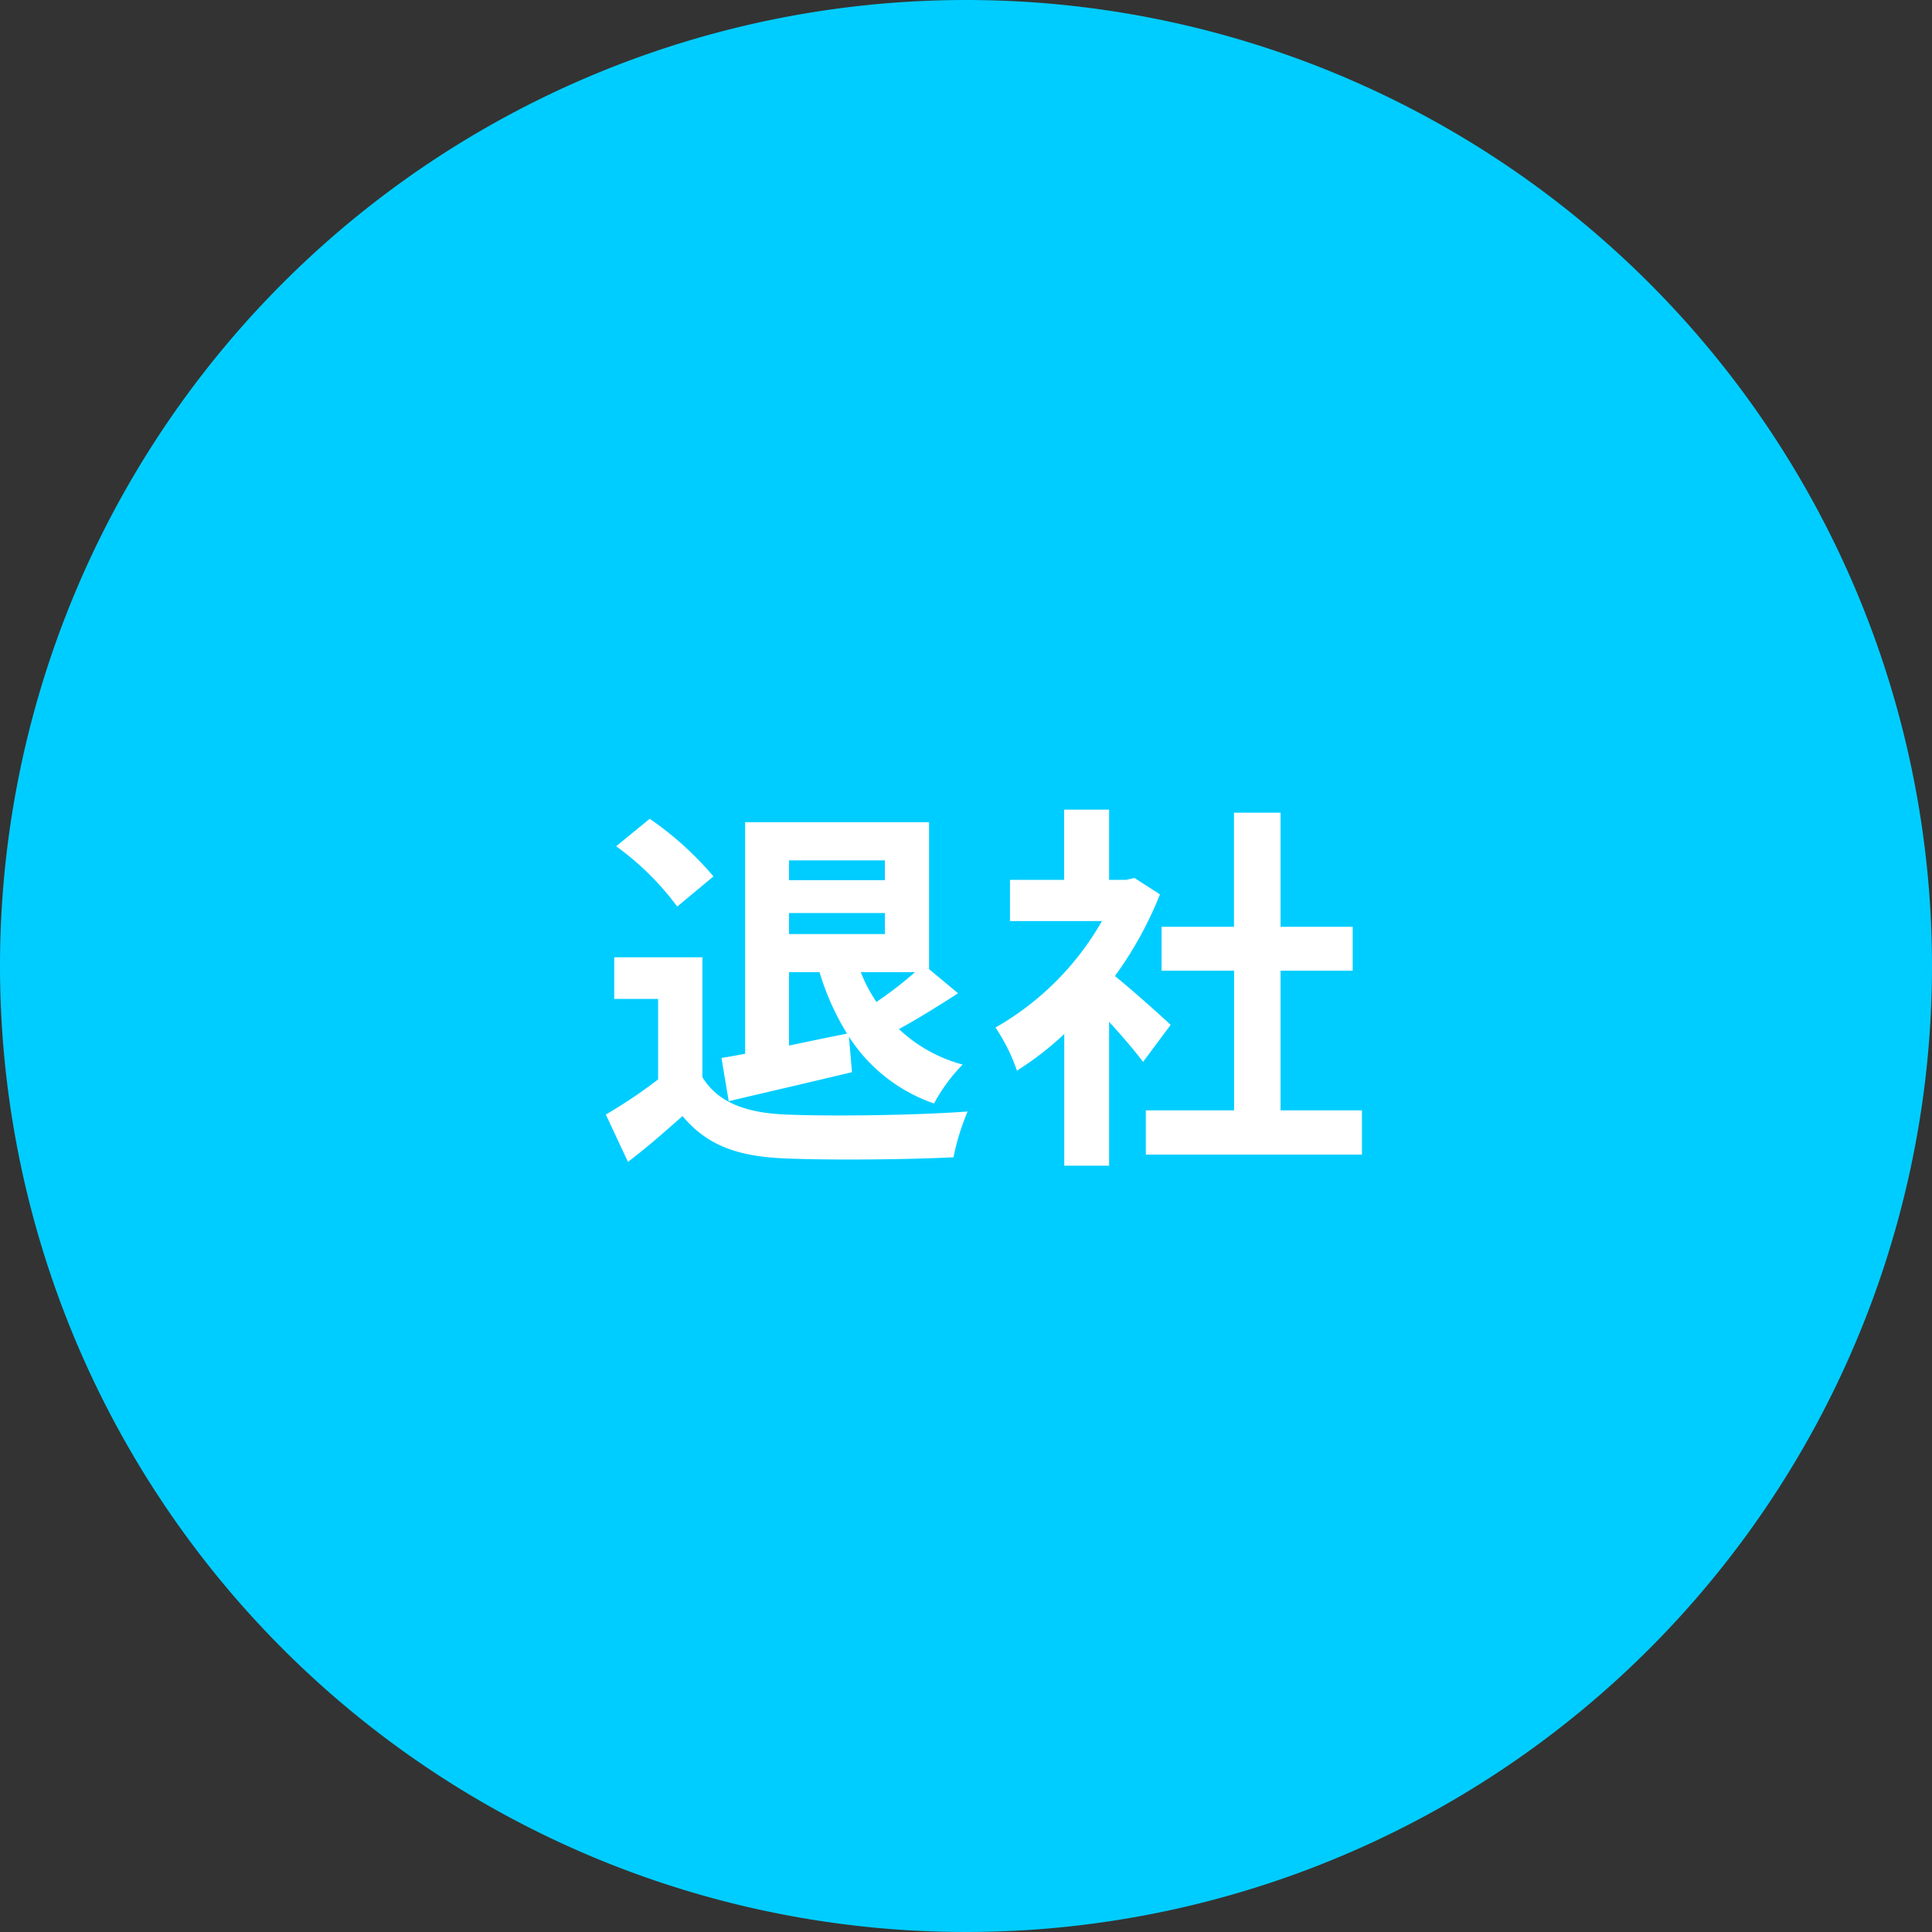 <svg xmlns="http://www.w3.org/2000/svg" width="81" height="81" viewBox="0 0 81 81"><rect x="0" y="0" width="81" height="81" fill="#333333" stroke="none"/><g transform="translate(-9193 -3985)"><path d="M40.5,0A40.5,40.5,0,1,1,0,40.5,40.5,40.5,0,0,1,40.5,0Z" transform="translate(9193 3985)" fill="#00cdff"/><path d="M8.08-6.72H9.36a10.844,10.844,0,0,0,1.152,2.576c-.816.16-1.648.336-2.432.5ZM12.1-11.408v.832H8.08v-.832ZM13.36-6.72a16.007,16.007,0,0,1-1.616,1.248,6.605,6.605,0,0,1-.656-1.248ZM8.08-8.32V-9.2H12.1v.88ZM5.552-1.312C7.04-1.664,8.928-2.1,10.72-2.528l-.128-1.488a6.922,6.922,0,0,0,3.568,2.8,7.166,7.166,0,0,1,1.2-1.632,6.22,6.22,0,0,1-2.672-1.488c.768-.416,1.664-.976,2.48-1.5L13.952-6.848v-6.16H6.24V-3.3c-.352.064-.688.128-.992.176Zm-.64-9.424A13.678,13.678,0,0,0,2.24-13.152L.832-12a11.642,11.642,0,0,1,2.56,2.528ZM4.448-7.344H.752V-5.6h1.84v3.376A21.013,21.013,0,0,1,.4-.752l.928,1.984c.88-.672,1.584-1.3,2.288-1.92,1.04,1.248,2.352,1.7,4.32,1.776,1.9.08,5.12.048,7.04-.048a9.965,9.965,0,0,1,.592-1.92c-2.128.16-5.728.208-7.6.128C6.3-.816,5.1-1.248,4.448-2.32ZM24.08-4.512c-.336-.32-1.568-1.424-2.336-2.048a15.53,15.53,0,0,0,1.888-3.424l-1.072-.688-.336.08H21.5v-2.944H19.616v2.944H17.344v1.728H21.2A11.951,11.951,0,0,1,16.736-4.4a7.626,7.626,0,0,1,.9,1.808,13.24,13.24,0,0,0,1.984-1.536v5.52H21.5V-4.64c.544.592,1.088,1.232,1.424,1.68ZM28.688-.928V-6.784h3.024v-1.84H28.688v-4.784H26.736v4.784H23.7v1.84h3.04V-.928h-3.7V.928H32.1V-.928Z" transform="translate(9218 4032.48)" fill="#fff"/></g></svg>